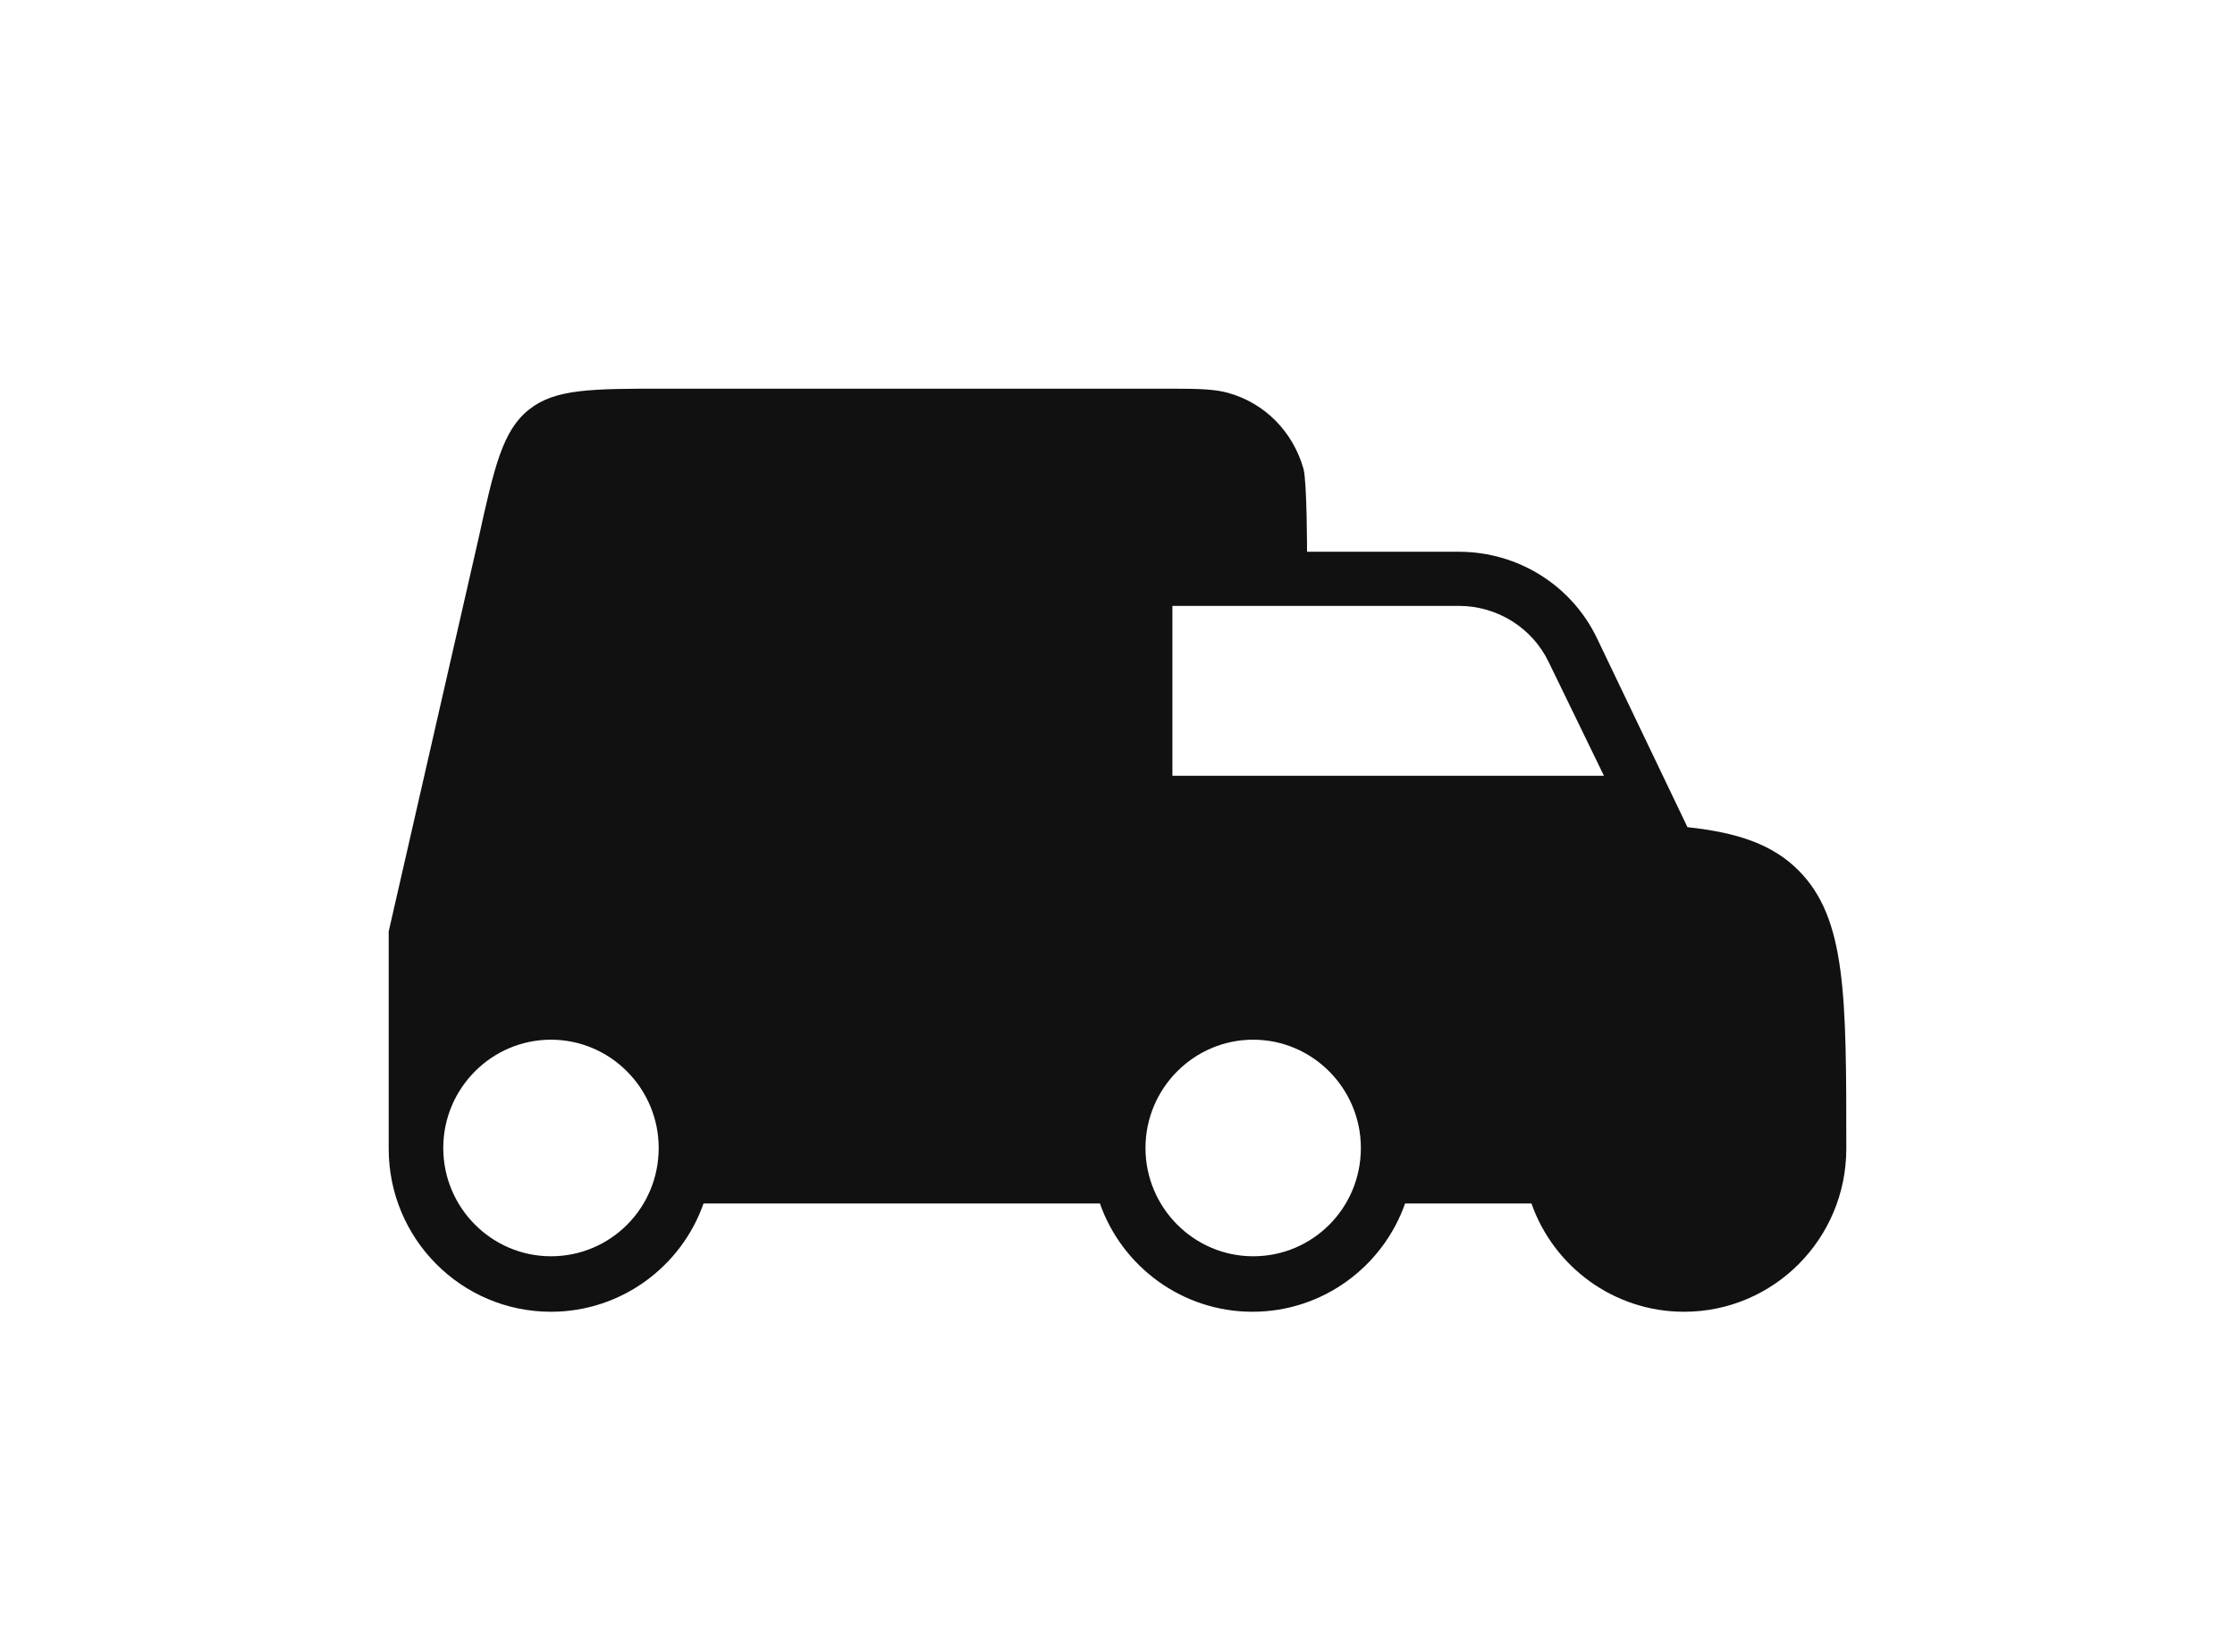 <svg width="46" height="34" viewBox="0 0 46 34" fill="none" xmlns="http://www.w3.org/2000/svg">
<path fill-rule="evenodd" clip-rule="evenodd" d="M9.847 11.092L8 19.172V23.643C8 25.496 9.492 27 11.34 27C12.789 27 14.026 26.067 14.48 24.771H22.638C23.092 26.067 24.329 27 25.778 27C27.228 27 28.464 26.067 28.919 24.771H31.52C31.974 26.067 33.211 27 34.66 27C36.508 27 38 25.496 38 23.643C38 20.481 38 18.907 37.019 17.918C36.494 17.389 35.783 17.138 34.731 17.026L32.87 13.14C32.344 12.04 31.235 11.357 30.027 11.357H26.901C26.901 11.357 26.901 9.95 26.83 9.658C26.617 8.892 26.034 8.293 25.267 8.084C25.011 8.014 24.698 8 24.13 8H13.699C12.178 8 11.425 8 10.885 8.432C10.345 8.864 10.174 9.602 9.847 11.092ZM24.13 12.471V15.968H33.012L31.875 13.628C31.534 12.917 30.809 12.471 30.027 12.471H24.13ZM28.009 23.629C28.009 24.869 27.015 25.858 25.793 25.858C24.57 25.858 23.576 24.855 23.576 23.629C23.576 22.403 24.57 21.4 25.793 21.4C27.015 21.4 28.009 22.403 28.009 23.629ZM13.557 23.629C13.557 24.869 12.562 25.858 11.34 25.858C10.117 25.858 9.123 24.855 9.123 23.629C9.123 22.403 10.117 21.4 11.34 21.4C12.562 21.4 13.557 22.403 13.557 23.629Z" fill="#111111"/>
</svg>
